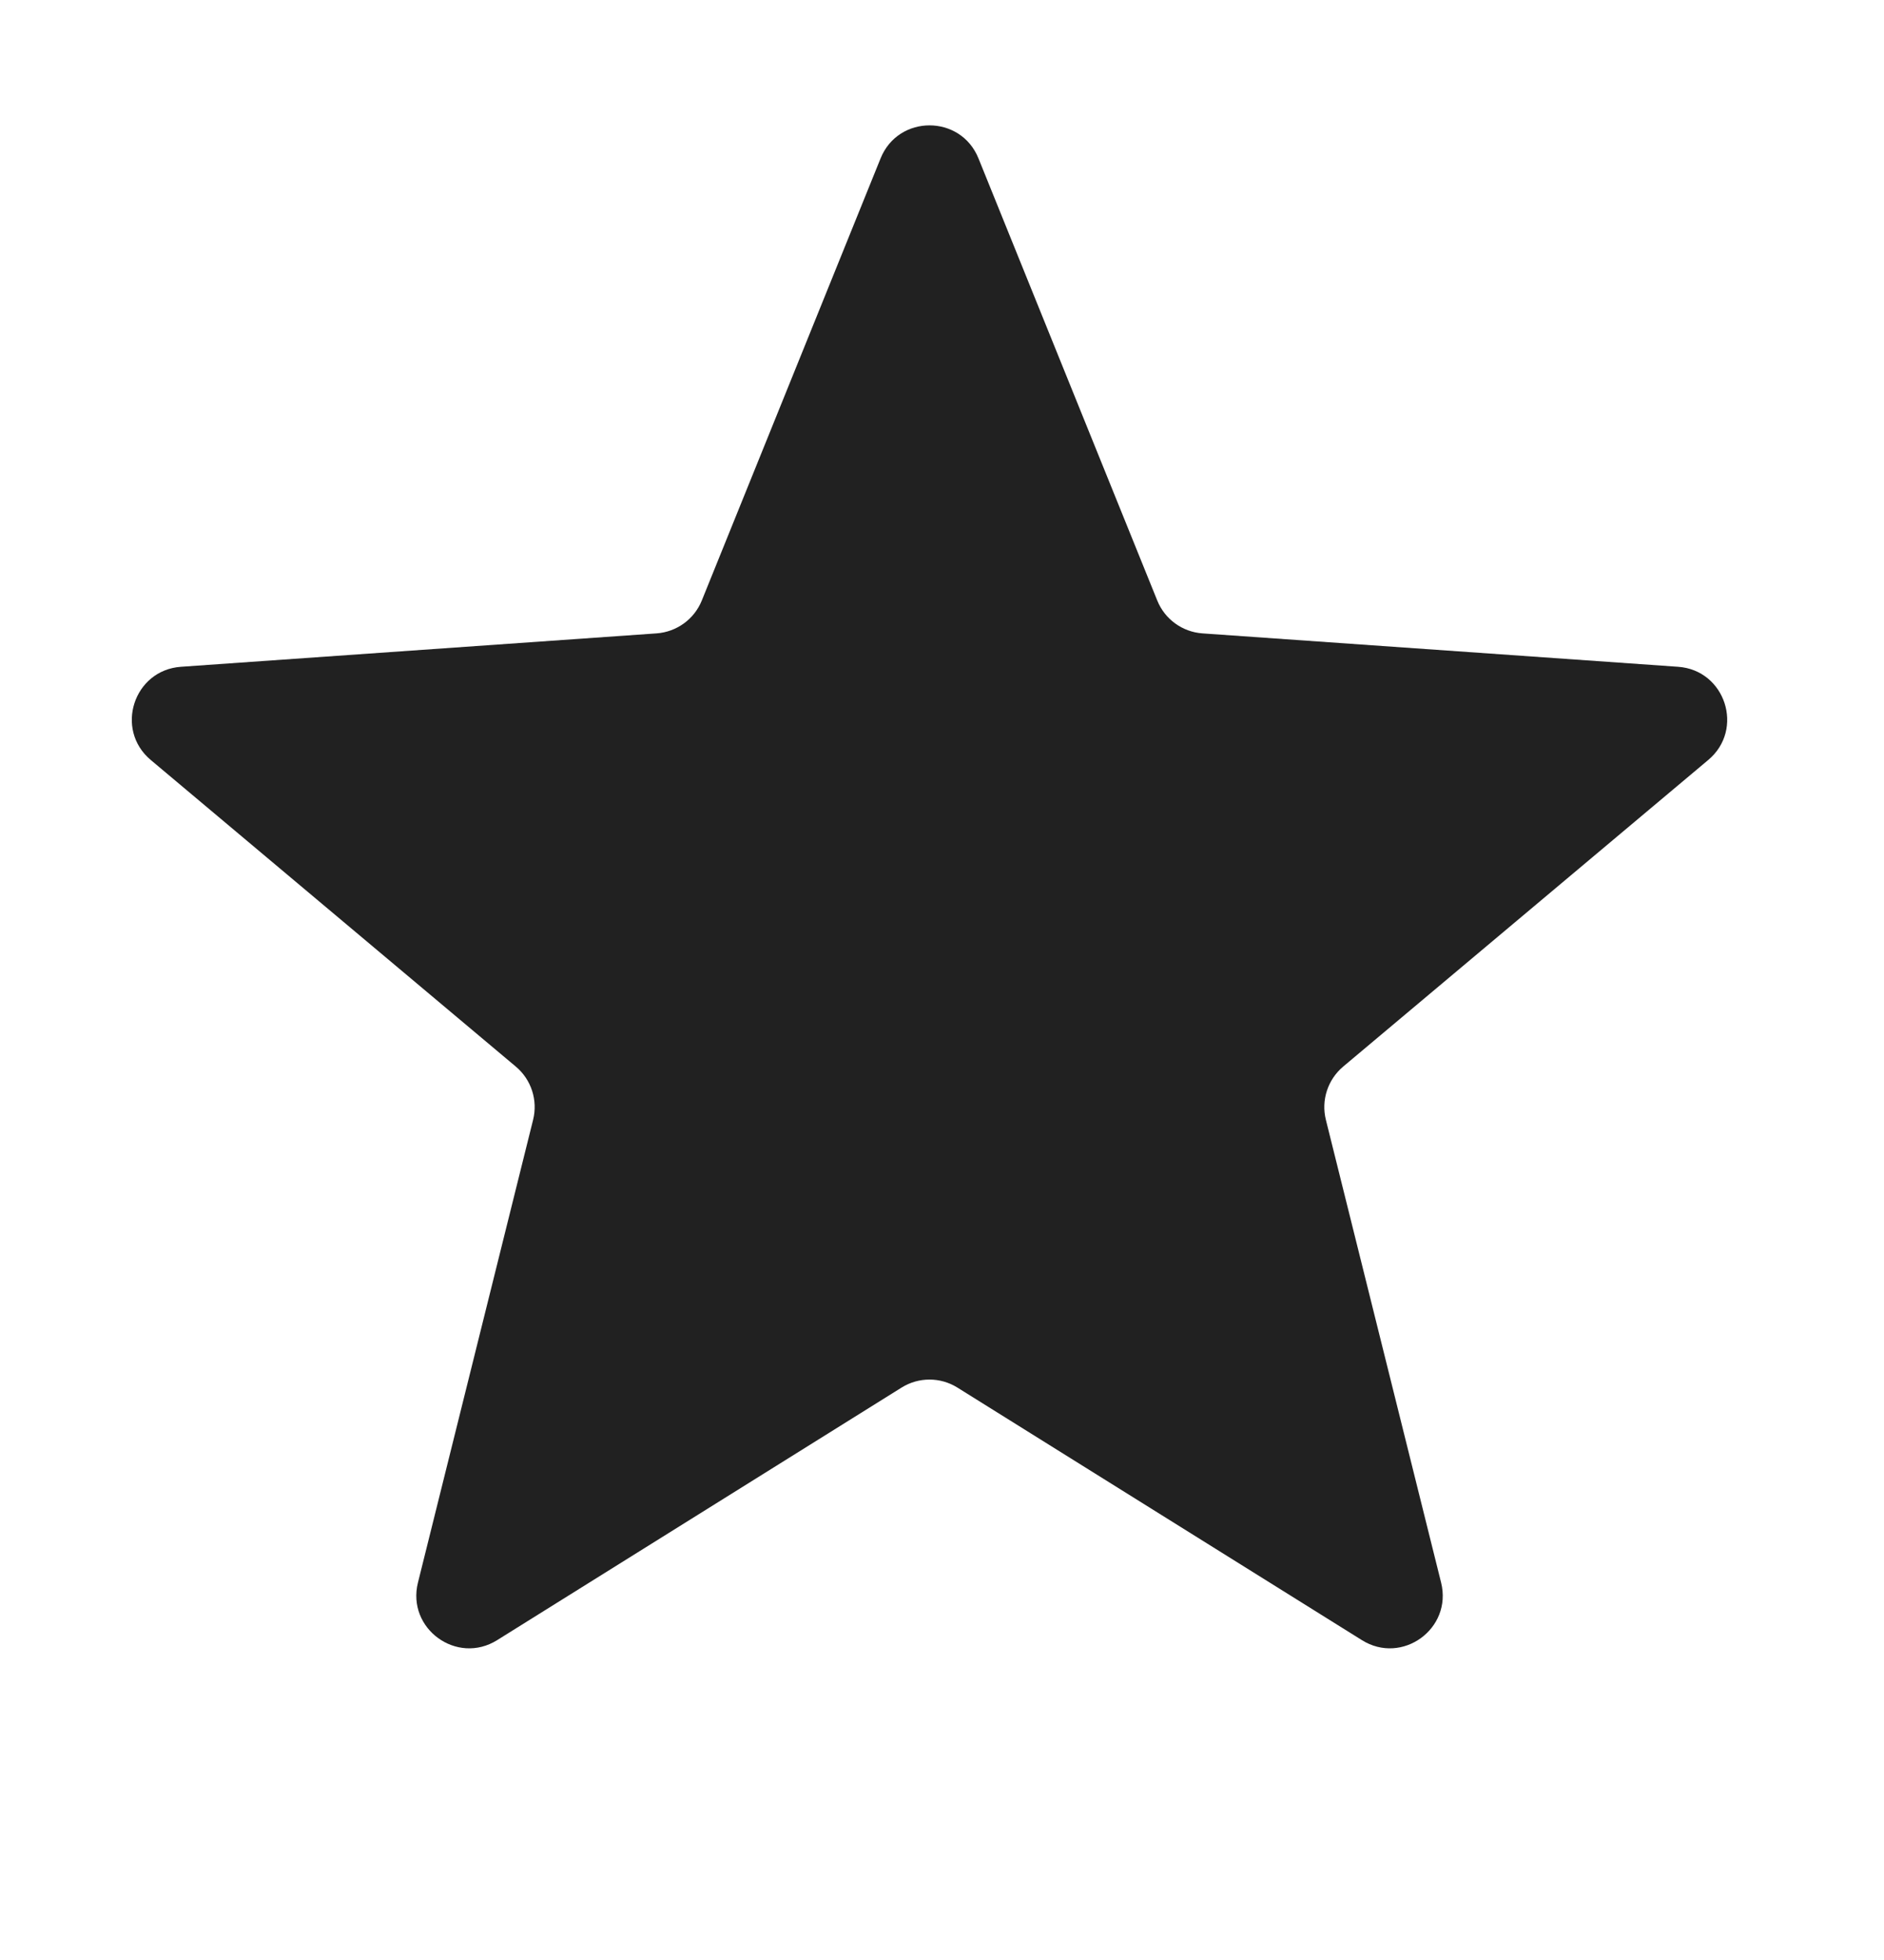 <svg width="25" height="26" viewBox="0 0 25 26" fill="none" xmlns="http://www.w3.org/2000/svg">
<path d="M11.685 2.101C11.921 1.517 12.748 1.517 12.984 2.101L15.356 7.965C15.456 8.214 15.689 8.383 15.956 8.402L22.267 8.845C22.895 8.889 23.151 9.676 22.668 10.081L17.823 14.149C17.619 14.321 17.529 14.595 17.594 14.855L19.123 20.994C19.275 21.605 18.606 22.091 18.072 21.757L12.705 18.407C12.478 18.265 12.19 18.265 11.963 18.407L6.597 21.757C6.063 22.091 5.394 21.605 5.546 20.994L7.074 14.855C7.139 14.595 7.05 14.321 6.845 14.149L2 10.081C1.518 9.676 1.773 8.889 2.402 8.845L8.712 8.402C8.979 8.383 9.213 8.214 9.313 7.965L11.685 2.101Z" fill="#212121"/>
</svg>
